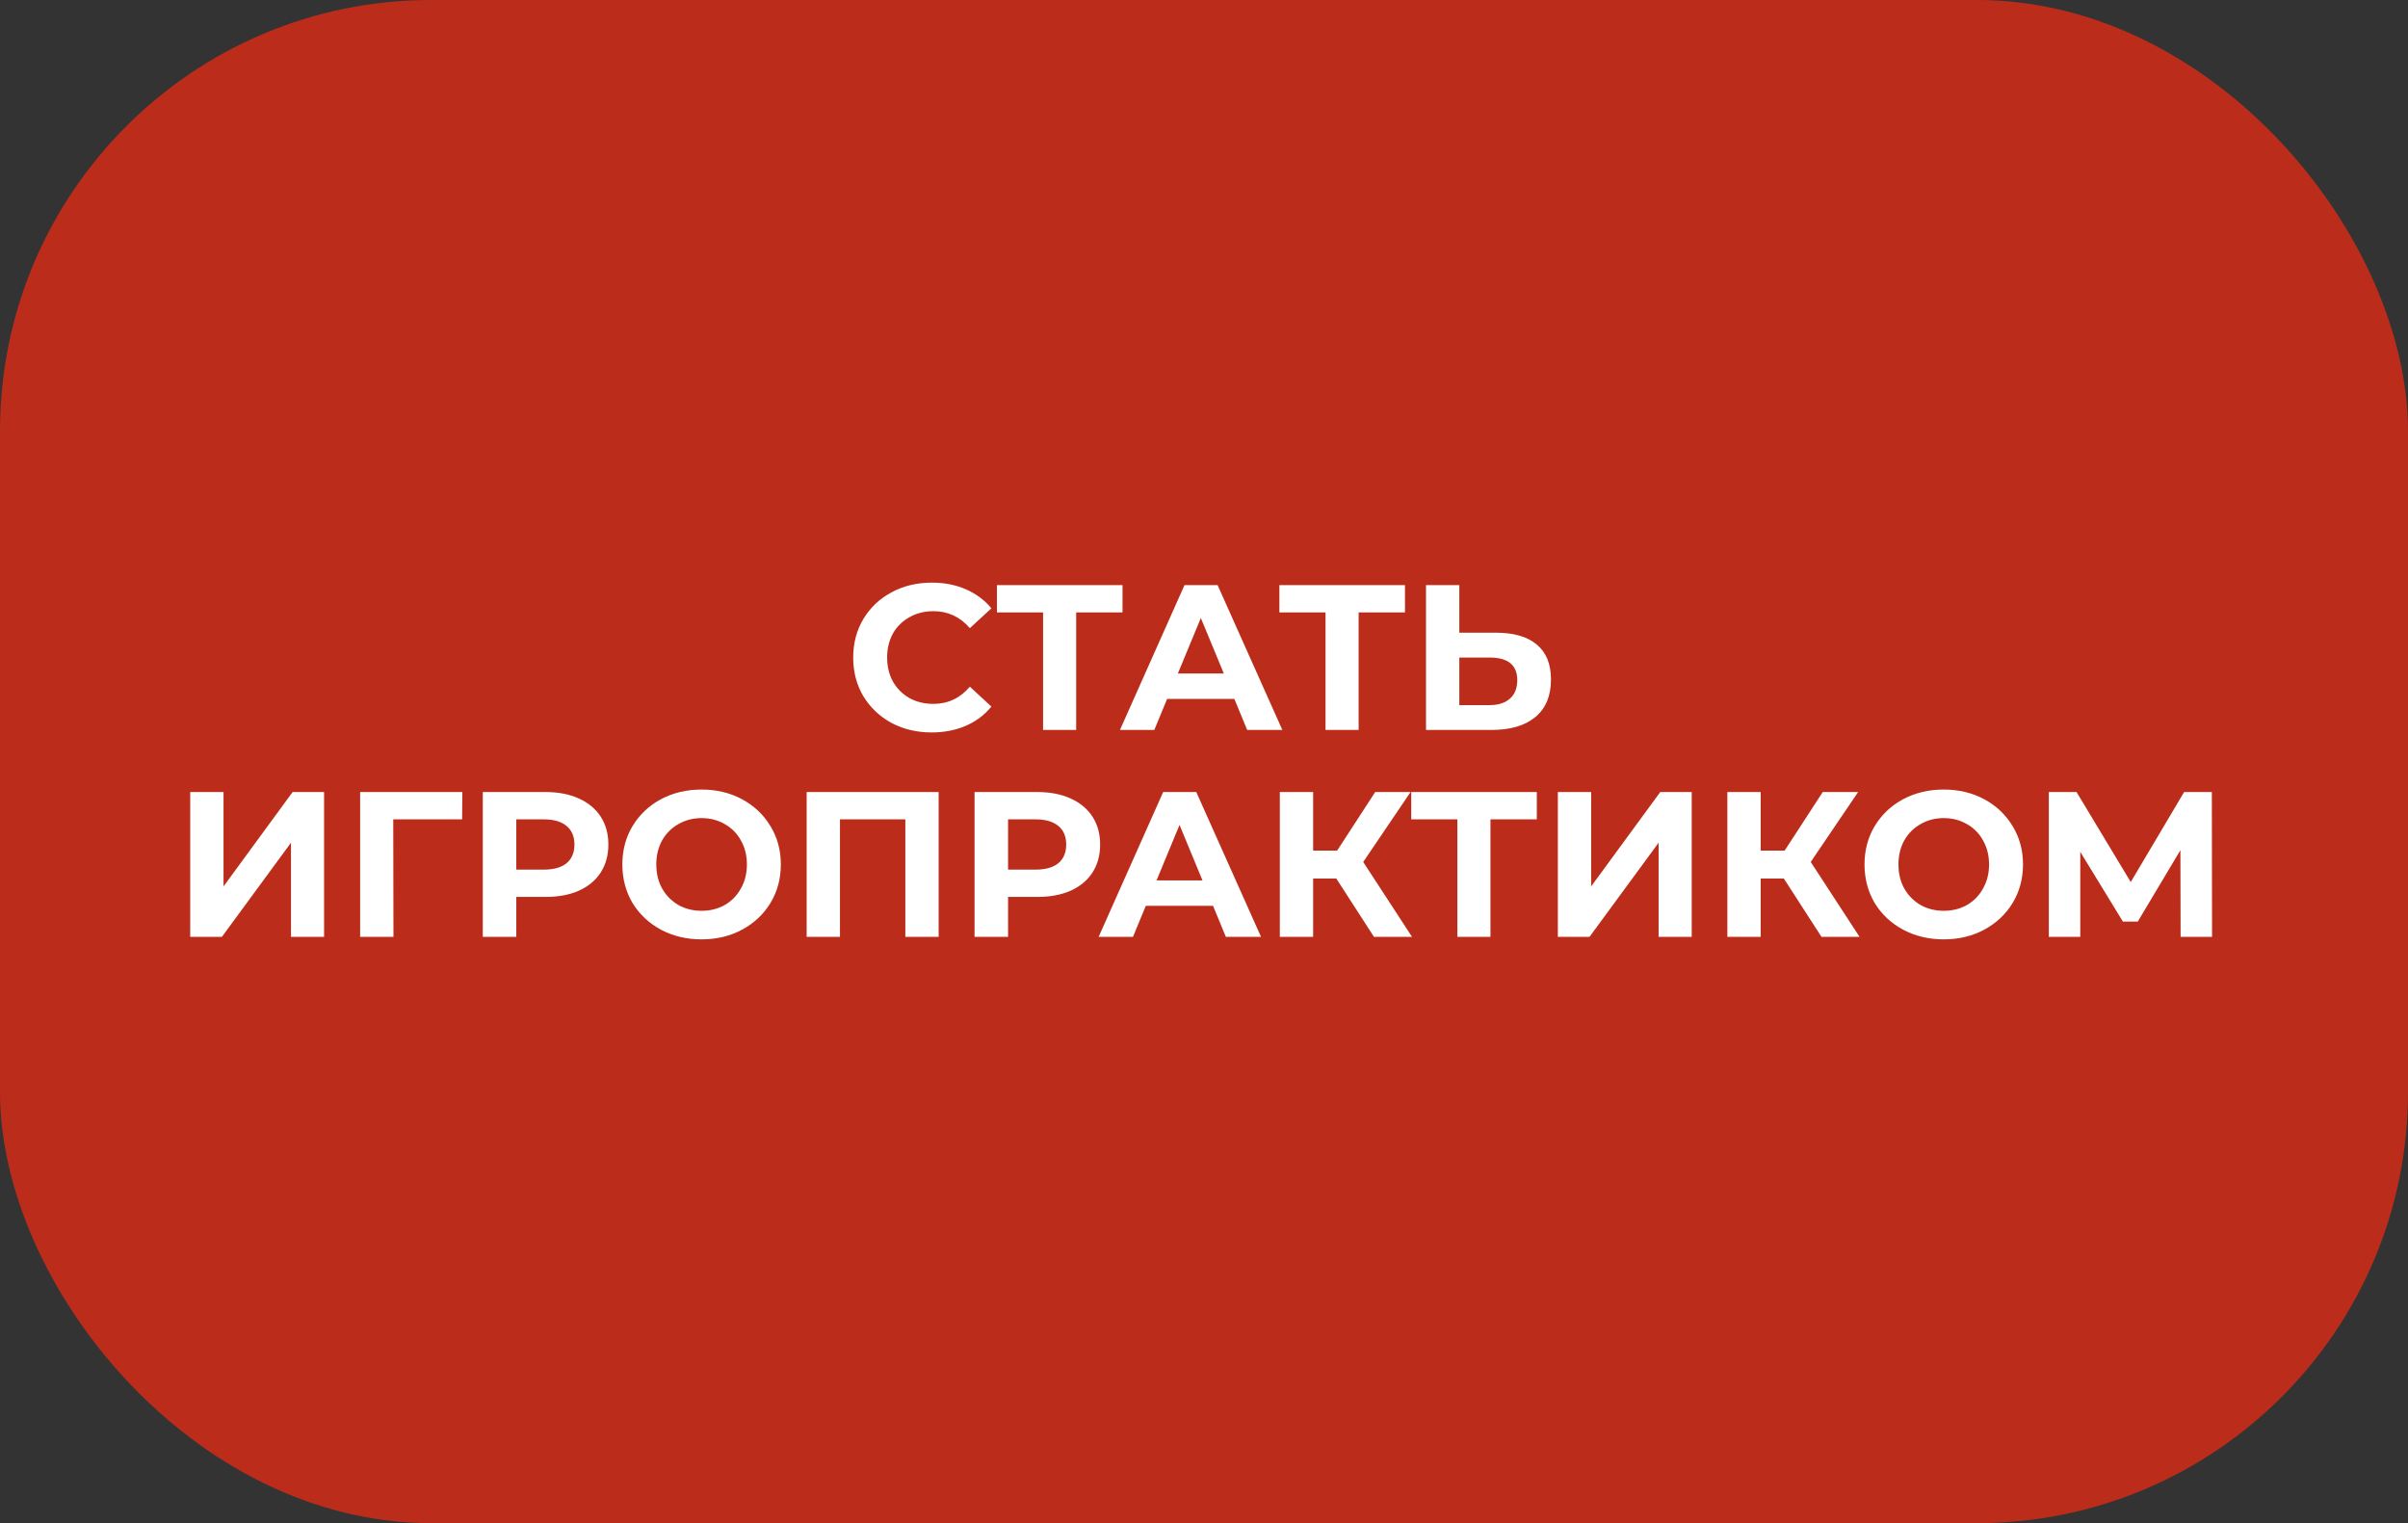 <?xml version="1.0" encoding="UTF-8"?> <svg xmlns="http://www.w3.org/2000/svg" width="419" height="265" viewBox="0 0 419 265" fill="none"><rect x="0" y="0" width="419" height="265" fill="#333333" stroke="none"/> <rect width="419" height="265" rx="75" fill="#BC2C1A"></rect> <path d="M162.103 127.432C159.535 127.432 157.207 126.88 155.119 125.776C153.055 124.648 151.423 123.1 150.223 121.132C149.047 119.14 148.459 116.896 148.459 114.4C148.459 111.904 149.047 109.672 150.223 107.704C151.423 105.712 153.055 104.164 155.119 103.06C157.207 101.932 159.547 101.368 162.139 101.368C164.323 101.368 166.291 101.752 168.043 102.52C169.819 103.288 171.307 104.392 172.507 105.832L168.763 109.288C167.059 107.32 164.947 106.336 162.427 106.336C160.867 106.336 159.475 106.684 158.251 107.38C157.027 108.052 156.067 109 155.371 110.224C154.699 111.448 154.363 112.84 154.363 114.4C154.363 115.96 154.699 117.352 155.371 118.576C156.067 119.8 157.027 120.76 158.251 121.456C159.475 122.128 160.867 122.464 162.427 122.464C164.947 122.464 167.059 121.468 168.763 119.476L172.507 122.932C171.307 124.396 169.819 125.512 168.043 126.28C166.267 127.048 164.287 127.432 162.103 127.432ZM195.322 106.552H187.258V127H181.498V106.552H173.47V101.8H195.322V106.552ZM214.782 121.6H203.082L200.85 127H194.874L206.106 101.8H211.866L223.134 127H217.014L214.782 121.6ZM212.946 117.172L208.95 107.524L204.954 117.172H212.946ZM244.47 106.552H236.406V127H230.646V106.552H222.618V101.8H244.47V106.552ZM260.336 110.08C263.408 110.08 265.76 110.764 267.392 112.132C269.048 113.5 269.876 115.528 269.876 118.216C269.876 121.072 268.964 123.256 267.14 124.768C265.34 126.256 262.796 127 259.508 127H248.132V101.8H253.928V110.08H260.336ZM259.184 122.68C260.696 122.68 261.872 122.308 262.712 121.564C263.576 120.82 264.008 119.74 264.008 118.324C264.008 115.708 262.4 114.4 259.184 114.4H253.928V122.68H259.184ZM33.099 137.8H38.895V154.216L50.919 137.8H56.391V163H50.631V146.62L38.607 163H33.099V137.8ZM80.413 142.552H68.425L68.461 163H62.665V137.8H80.449L80.413 142.552ZM94.913 137.8C97.145 137.8 99.077 138.172 100.709 138.916C102.365 139.66 103.637 140.716 104.525 142.084C105.413 143.452 105.857 145.072 105.857 146.944C105.857 148.792 105.413 150.412 104.525 151.804C103.637 153.172 102.365 154.228 100.709 154.972C99.077 155.692 97.145 156.052 94.913 156.052H89.837V163H84.005V137.8H94.913ZM94.589 151.3C96.341 151.3 97.673 150.928 98.585 150.184C99.497 149.416 99.953 148.336 99.953 146.944C99.953 145.528 99.497 144.448 98.585 143.704C97.673 142.936 96.341 142.552 94.589 142.552H89.837V151.3H94.589ZM122.08 163.432C119.464 163.432 117.1 162.868 114.988 161.74C112.9 160.612 111.256 159.064 110.056 157.096C108.88 155.104 108.292 152.872 108.292 150.4C108.292 147.928 108.88 145.708 110.056 143.74C111.256 141.748 112.9 140.188 114.988 139.06C117.1 137.932 119.464 137.368 122.08 137.368C124.696 137.368 127.048 137.932 129.136 139.06C131.224 140.188 132.868 141.748 134.068 143.74C135.268 145.708 135.868 147.928 135.868 150.4C135.868 152.872 135.268 155.104 134.068 157.096C132.868 159.064 131.224 160.612 129.136 161.74C127.048 162.868 124.696 163.432 122.08 163.432ZM122.08 158.464C123.568 158.464 124.912 158.128 126.112 157.456C127.312 156.76 128.248 155.8 128.92 154.576C129.616 153.352 129.964 151.96 129.964 150.4C129.964 148.84 129.616 147.448 128.92 146.224C128.248 145 127.312 144.052 126.112 143.38C124.912 142.684 123.568 142.336 122.08 142.336C120.592 142.336 119.248 142.684 118.048 143.38C116.848 144.052 115.9 145 115.204 146.224C114.532 147.448 114.196 148.84 114.196 150.4C114.196 151.96 114.532 153.352 115.204 154.576C115.9 155.8 116.848 156.76 118.048 157.456C119.248 158.128 120.592 158.464 122.08 158.464ZM163.329 137.8V163H157.533V142.552H146.157V163H140.361V137.8H163.329ZM180.483 137.8C182.715 137.8 184.647 138.172 186.279 138.916C187.935 139.66 189.207 140.716 190.095 142.084C190.983 143.452 191.427 145.072 191.427 146.944C191.427 148.792 190.983 150.412 190.095 151.804C189.207 153.172 187.935 154.228 186.279 154.972C184.647 155.692 182.715 156.052 180.483 156.052H175.407V163H169.575V137.8H180.483ZM180.159 151.3C181.911 151.3 183.243 150.928 184.155 150.184C185.067 149.416 185.523 148.336 185.523 146.944C185.523 145.528 185.067 144.448 184.155 143.704C183.243 142.936 181.911 142.552 180.159 142.552H175.407V151.3H180.159ZM211.073 157.6H199.373L197.141 163H191.165L202.397 137.8H208.157L219.425 163H213.305L211.073 157.6ZM209.237 153.172L205.241 143.524L201.245 153.172H209.237ZM232.523 152.848H228.491V163H222.695V137.8H228.491V147.988H232.667L239.291 137.8H245.447L237.203 149.968L245.699 163H239.075L232.523 152.848ZM267.41 142.552H259.346V163H253.586V142.552H245.558V137.8H267.41V142.552ZM271.071 137.8H276.867V154.216L288.891 137.8H294.363V163H288.603V146.62L276.579 163H271.071V137.8ZM310.394 152.848H306.362V163H300.566V137.8H306.362V147.988H310.538L317.162 137.8H323.318L315.074 149.968L323.57 163H316.946L310.394 152.848ZM338.22 163.432C335.604 163.432 333.24 162.868 331.128 161.74C329.04 160.612 327.396 159.064 326.196 157.096C325.02 155.104 324.432 152.872 324.432 150.4C324.432 147.928 325.02 145.708 326.196 143.74C327.396 141.748 329.04 140.188 331.128 139.06C333.24 137.932 335.604 137.368 338.22 137.368C340.836 137.368 343.188 137.932 345.276 139.06C347.364 140.188 349.008 141.748 350.208 143.74C351.408 145.708 352.008 147.928 352.008 150.4C352.008 152.872 351.408 155.104 350.208 157.096C349.008 159.064 347.364 160.612 345.276 161.74C343.188 162.868 340.836 163.432 338.22 163.432ZM338.22 158.464C339.708 158.464 341.052 158.128 342.252 157.456C343.452 156.76 344.388 155.8 345.06 154.576C345.756 153.352 346.104 151.96 346.104 150.4C346.104 148.84 345.756 147.448 345.06 146.224C344.388 145 343.452 144.052 342.252 143.38C341.052 142.684 339.708 142.336 338.22 142.336C336.732 142.336 335.388 142.684 334.188 143.38C332.988 144.052 332.04 145 331.344 146.224C330.672 147.448 330.336 148.84 330.336 150.4C330.336 151.96 330.672 153.352 331.344 154.576C332.04 155.8 332.988 156.76 334.188 157.456C335.388 158.128 336.732 158.464 338.22 158.464ZM379.433 163L379.397 147.916L371.981 160.336H369.389L361.973 148.204V163H356.501V137.8H361.325L370.757 153.46L380.045 137.8H384.869L384.905 163H379.433Z" fill="white"></path> </svg> 